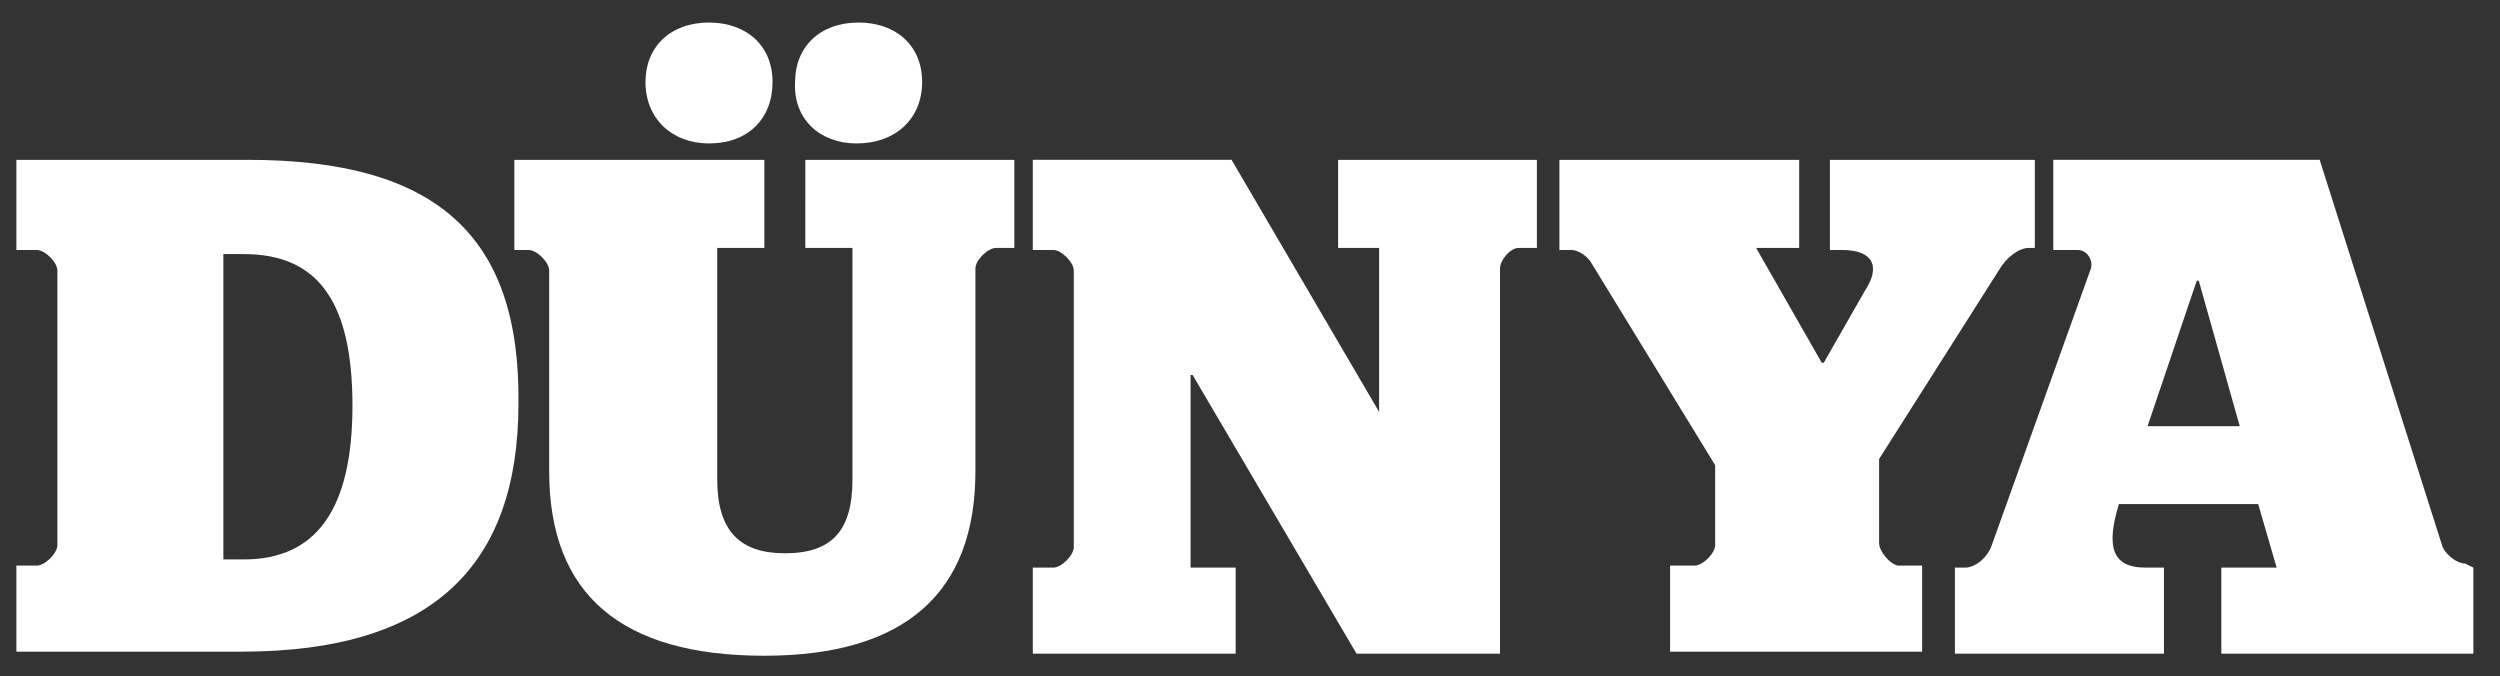 <svg enable-background="new 0 0 122 33" viewBox="0 0 122 33" xmlns="http://www.w3.org/2000/svg"><rect x="0" y="0" width="122" height="33" fill="#333333" stroke="none"/><g fill="#fff"><path d="m120.3 27.5c-.4 0-.9-.4-1.1-.8l-6-18.9h-13v4.4h1.2c.5 0 .8.6.6 1l-4.8 13.4c-.2.6-.8 1.1-1.3 1.1h-.5v4.2h10.2v-4.2h-.9c-1.7 0-1.9-1.1-1.3-3.1h6.8l.9 3.1h-2.7v4.2h12.3v-4.2zm-15.5-6.7 2.4-7.1h.1l2 7.1z"/><path d="m91.7 26.5v-4.1l5.9-9.3c.3-.5.9-1 1.4-1h.3v-4.3h-10v4.4h.6c1.5 0 1.9.8 1.1 2l-2 3.5h-.1l-3.2-5.6h2.1v-4.3h-11.7v4.4h.6c.3 0 .8.3 1 .7l6 9.8v3.9c0 .4-.6 1-1 1h-1.2v4.2h12.3v-4.2h-1.2c-.4-.1-.9-.7-.9-1.1z"/><path d="m65.2 12.1h2.1v8l-7.2-12.3h-9.7v4.4h1c.4 0 1 .6 1 1v13.5c0 .4-.6 1-1 1h-1v4.2h9.9v-4.2h-2.2v-9.4h.1l8 13.6h7v-18.8c0-.4.5-1 .9-1h.9v-4.3h-9.7v4.3z"/><path d="m39.3 12.1h2.3v11.3c0 2.5-1 3.6-3.3 3.6-2.2 0-3.3-1.1-3.3-3.6v-11.3h2.3v-4.3h-12.2v4.4h.7c.4 0 1 .6 1 1v9.8c0 6 3.5 9 10.5 9 6.9 0 10.3-3.1 10.3-9v-9.9c0-.4.6-1 1-1h.9v-4.3h-10.2z"/><path d="m41.8 7c1.9 0 3.2-1.2 3.2-3s-1.3-2.9-3.1-2.9c-1.9 0-3.1 1.2-3.1 2.9-.1 1.8 1.2 3 3 3z"/><path d="m34.6 7c1.9 0 3.1-1.2 3.1-3s-1.3-2.9-3.1-2.9c-1.9 0-3.1 1.2-3.1 2.9 0 1.8 1.3 3 3.1 3z"/><path d="m12.1 7.8h-11.3v4.4h1c.4 0 1 .6 1 1v13.4c0 .4-.6 1-1 1h-1v4.2h11c9.3 0 13.5-4.2 13.5-12.1.1-8.2-4-11.9-13.2-11.9zm-.2 19.5h-1v-14.9h1c3.6 0 5.3 2.3 5.3 7.4s-1.8 7.5-5.3 7.5z"/></g></svg>